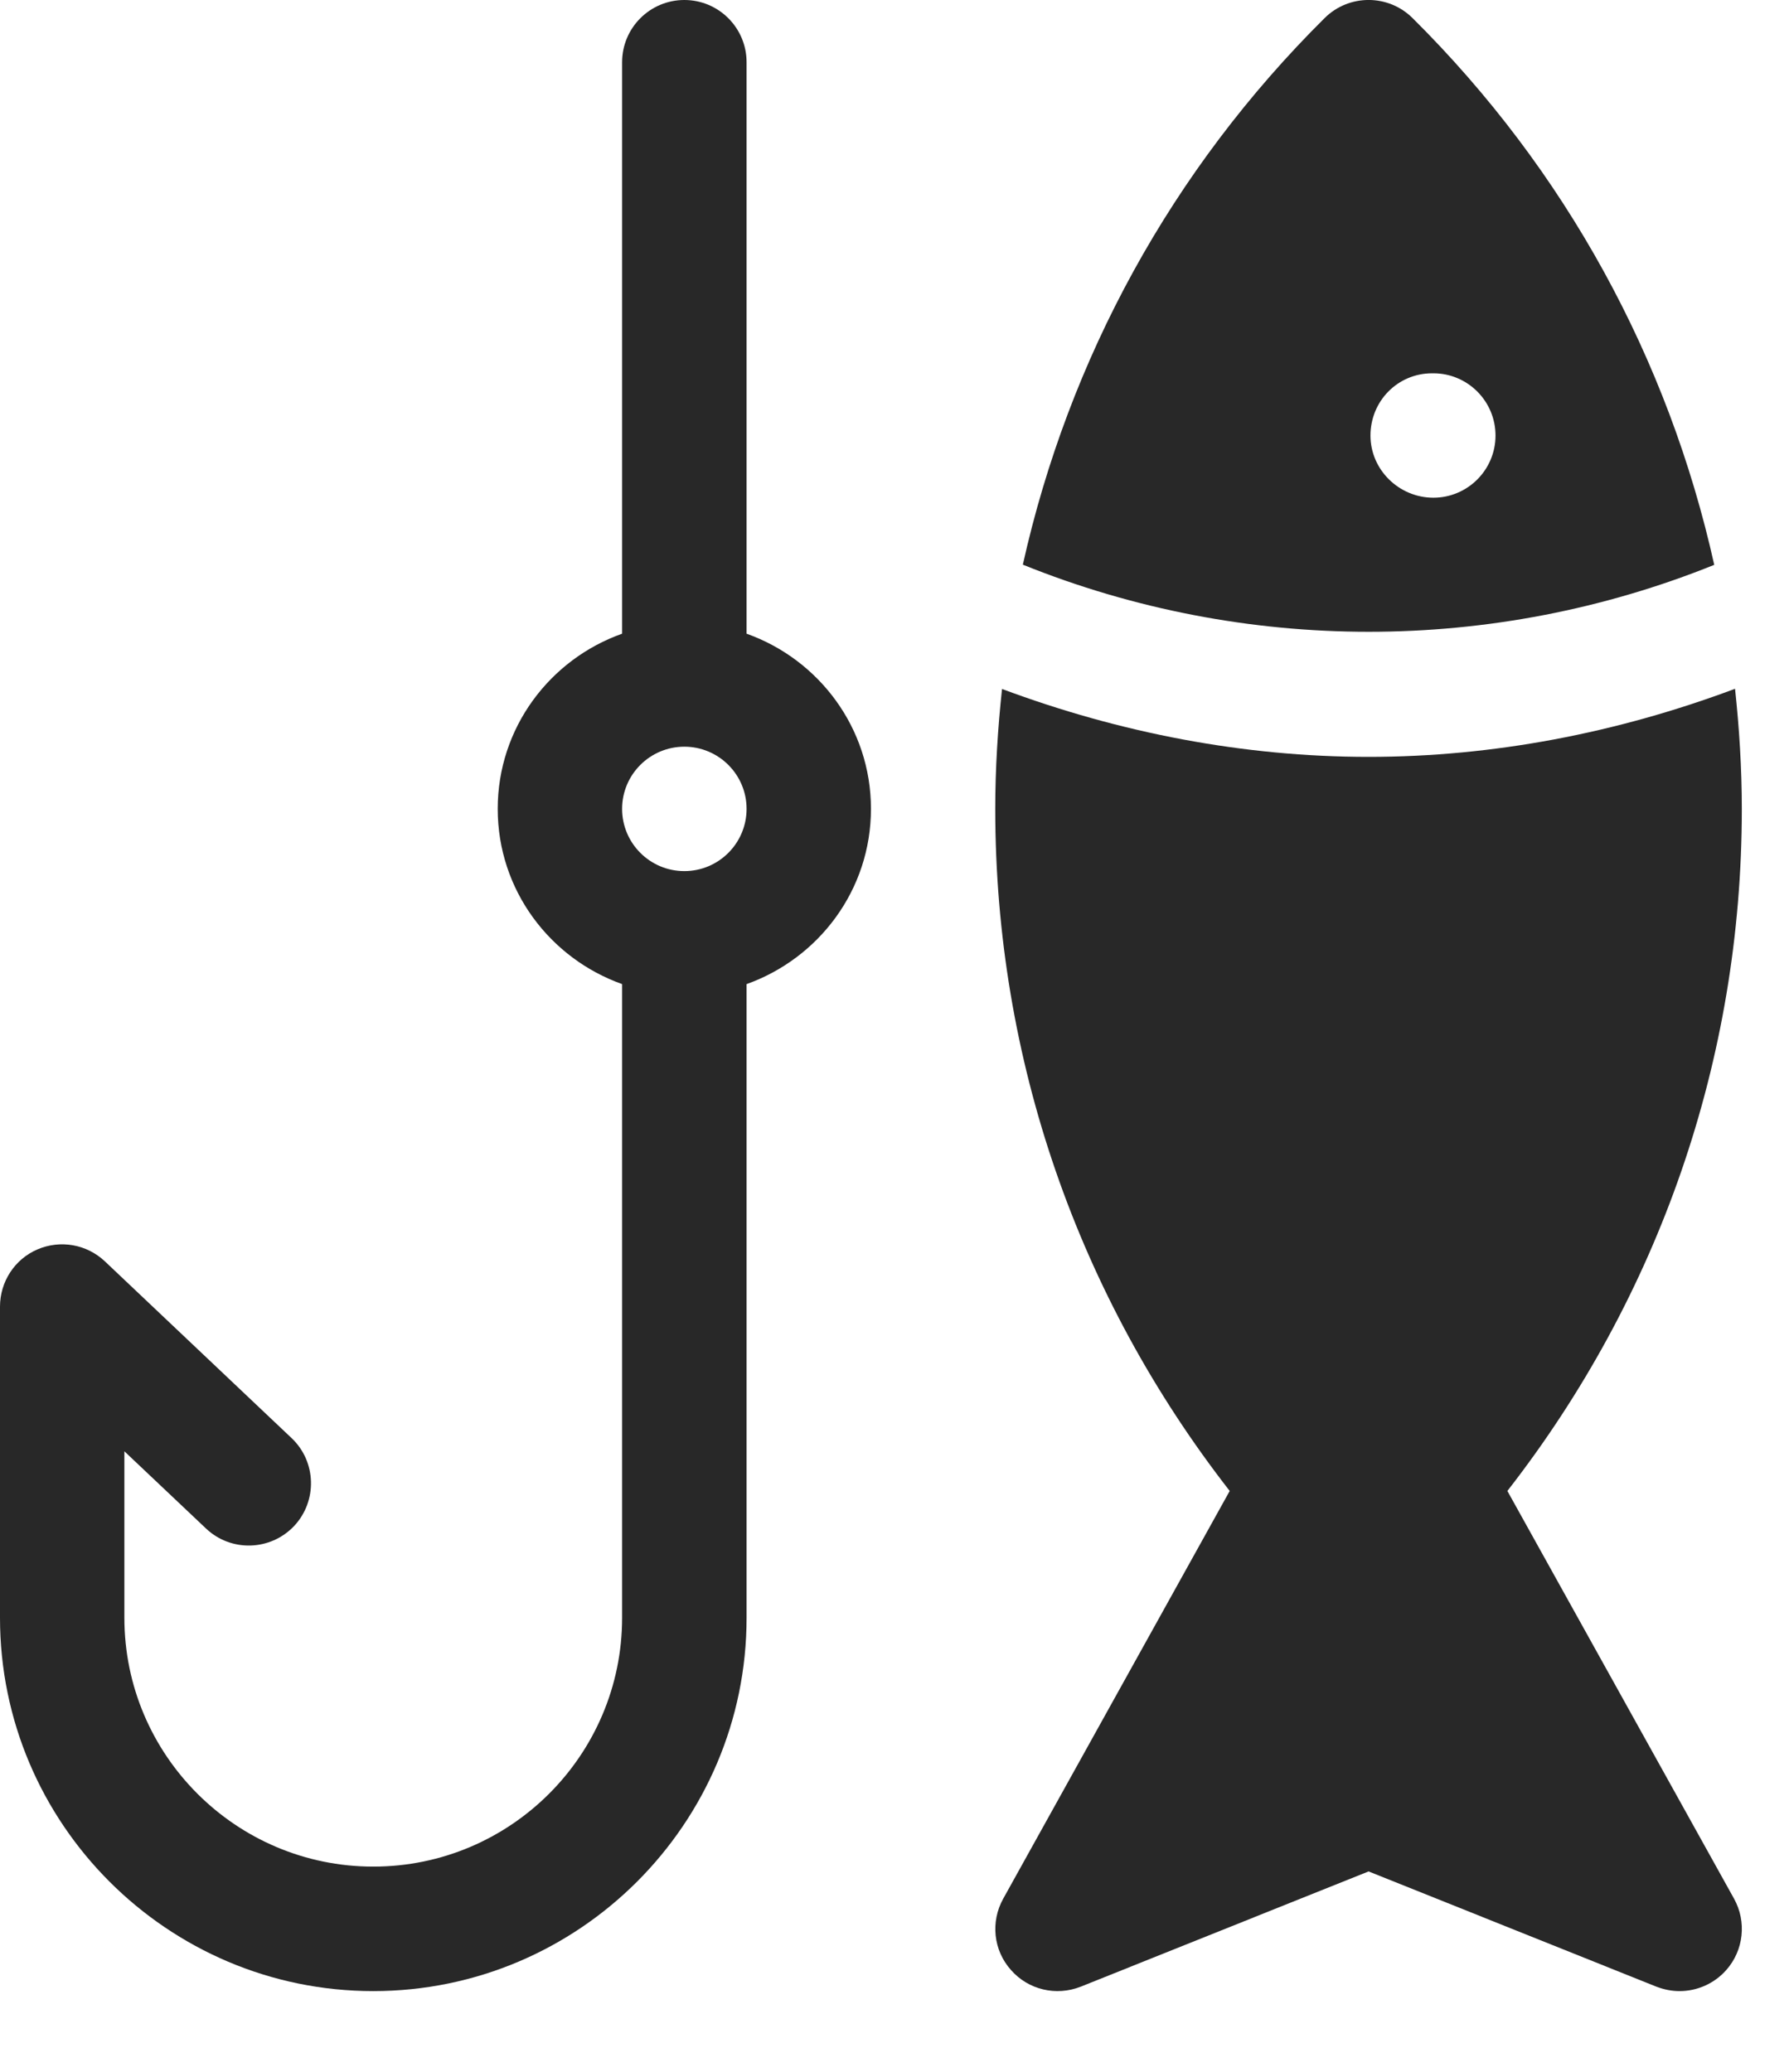 <svg width="19" height="22" viewBox="0 0 19 22" fill="none" xmlns="http://www.w3.org/2000/svg">
<path d="M7.929 6.729V0.661C7.929 0.296 7.633 0 7.268 0C6.903 0 6.607 0.296 6.607 0.661V6.729C5.839 7.002 5.286 7.729 5.286 8.589C5.286 9.45 5.839 10.176 6.607 10.45V17.179C6.607 18.636 5.422 19.821 3.964 19.821C2.507 19.821 1.321 18.636 1.321 17.179V15.411L2.188 16.231C2.453 16.482 2.871 16.47 3.123 16.205C3.372 15.94 3.362 15.521 3.096 15.27L1.114 13.394C0.921 13.212 0.641 13.163 0.398 13.267C0.155 13.371 0 13.611 0 13.875V17.179C0 19.364 1.779 21.143 3.964 21.143C6.15 21.143 7.929 19.364 7.929 17.179V10.45C8.696 10.176 9.25 9.45 9.25 8.589C9.25 7.729 8.696 7.002 7.929 6.729ZM7.268 9.25C6.903 9.25 6.607 8.954 6.607 8.589C6.607 8.225 6.903 7.929 7.268 7.929C7.633 7.929 7.929 8.225 7.929 8.589C7.929 8.954 7.633 9.25 7.268 9.25Z" fill="#282828"/>
<path d="M16.009 15.832C17.617 13.768 18.499 11.25 18.499 8.59C18.499 8.16 18.472 7.736 18.427 7.314C17.172 7.784 15.856 8.037 14.535 8.037C13.213 8.037 11.897 7.784 10.642 7.316C10.597 7.736 10.57 8.16 10.57 8.59C10.57 11.25 11.452 13.768 13.06 15.832L10.655 20.161C10.518 20.407 10.55 20.71 10.737 20.919C10.921 21.129 11.216 21.199 11.478 21.096L14.535 19.872L17.592 21.096C17.673 21.127 17.755 21.143 17.838 21.143C18.024 21.143 18.206 21.064 18.334 20.919C18.519 20.71 18.552 20.406 18.416 20.161L16.009 15.832Z" fill="#282828"/>
<path d="M15.001 0.191C14.743 -0.064 14.327 -0.064 14.069 0.191C12.441 1.806 11.35 3.812 10.863 5.996C13.218 6.946 15.853 6.946 18.206 5.998C17.72 3.813 16.63 1.807 15.001 0.191ZM15.223 5.285C14.859 5.285 14.555 4.989 14.555 4.625C14.555 4.26 14.843 3.964 15.21 3.964H15.223C15.587 3.964 15.883 4.26 15.883 4.625C15.883 4.989 15.587 5.285 15.223 5.285Z" fill="#282828"/>
</svg>

